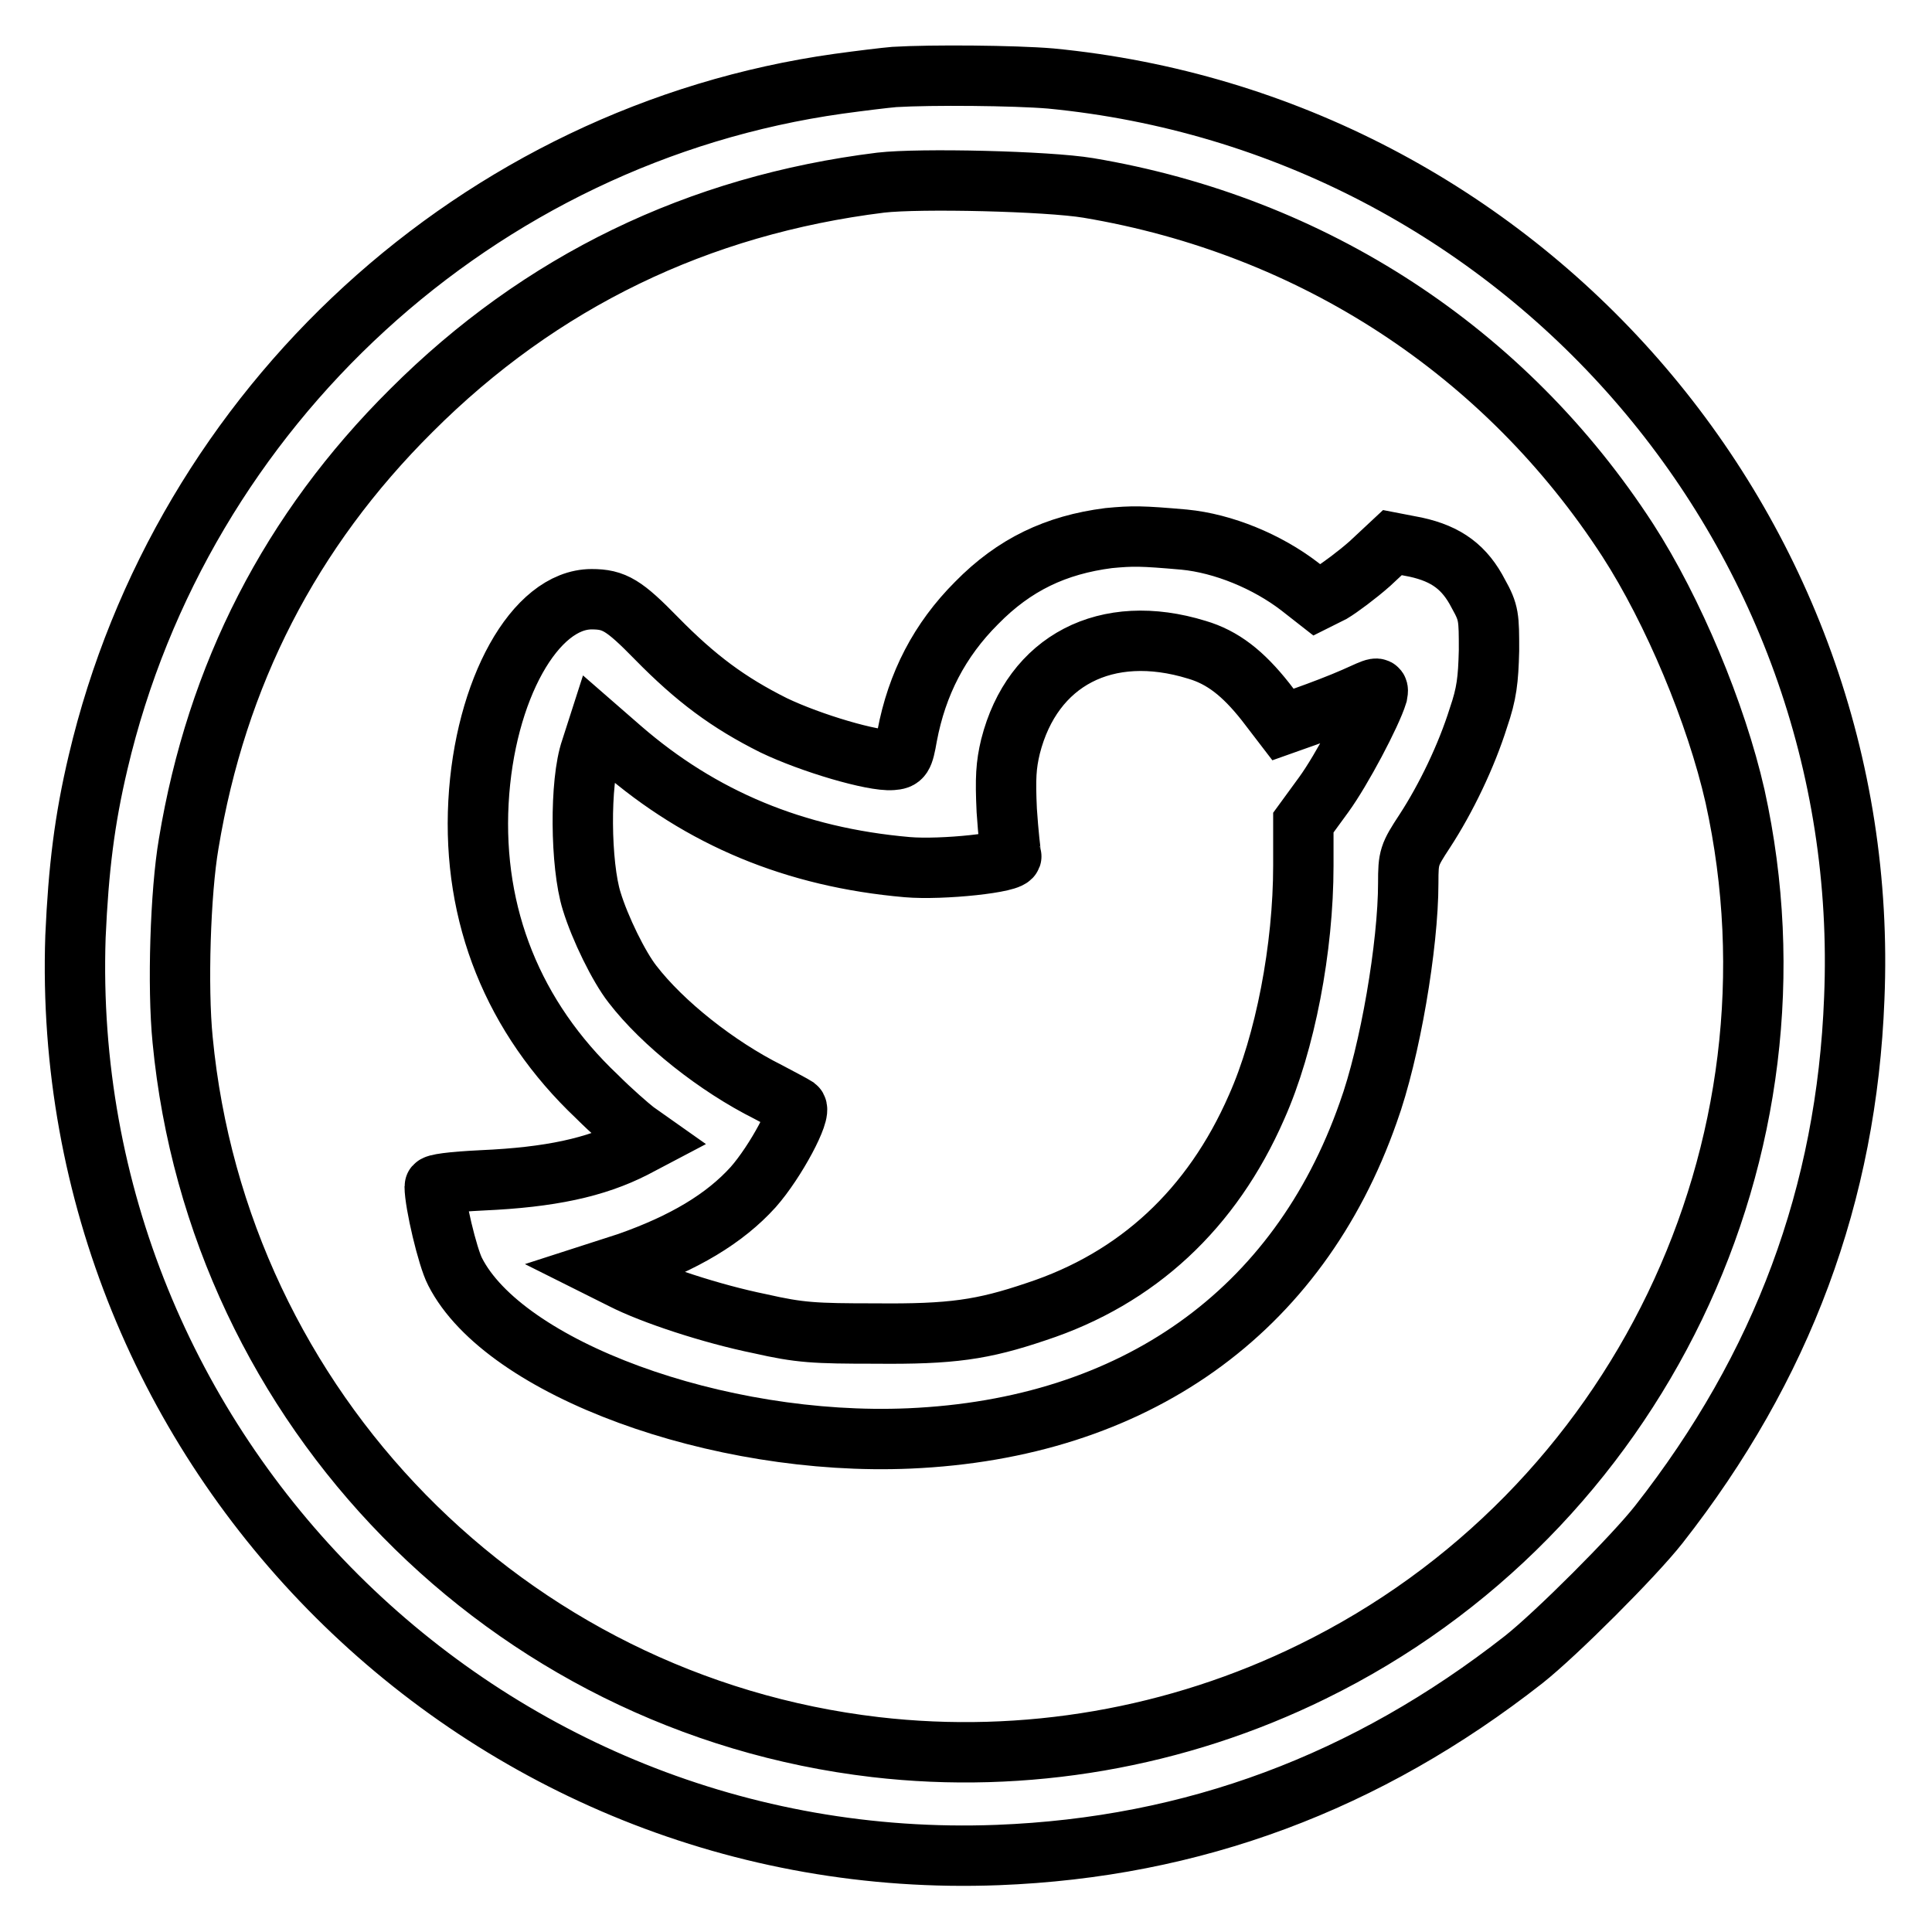 <?xml version="1.0" encoding="utf-8"?>
<!-- Svg Vector Icons : http://www.onlinewebfonts.com/icon -->
<!DOCTYPE svg PUBLIC "-//W3C//DTD SVG 1.1//EN" "http://www.w3.org/Graphics/SVG/1.1/DTD/svg11.dtd">
<svg version="1.1" xmlns="http://www.w3.org/2000/svg" xmlns:xlink="http://www.w3.org/1999/xlink" x="0px" y="0px" viewBox="0 0 256 256" enable-background="new 0 0 256 256" xml:space="preserve">
<g><g><g><path stroke-width="8" fill-opacity="0" stroke="#000000"  d="M118.5,10.2c-1.2,0.1-4.5,0.5-7.4,0.9c-47.7,6.7-87,42.7-98.1,89.9c-1.8,7.6-2.6,14.1-3,23.1c-2.3,68.2,54,124.3,122.2,121.7c25.9-1,48.9-9.6,69.7-25.9c4.3-3.4,14.6-13.7,17.9-17.9c16.4-20.9,24.9-43.8,25.9-69.7C248.3,70,201.4,16.4,139.2,10.4C134.4,10,123.5,9.9,118.5,10.2z M144.2,24.9c29.8,5,55.3,21.7,71.5,46.7c6,9.3,11.7,22.9,14.2,33.9c10.3,46.7-12.9,94.9-56,116c-17.9,8.8-38.1,12.3-57.9,10c-48.8-5.7-87.1-44.8-91.8-93.7c-0.7-7-0.3-19.6,0.8-26c3.7-22.4,13.5-41.5,29.5-57.4c17.1-17.1,38-27.2,62.2-30.2C121.9,23.6,138.8,24,144.2,24.9z"/><path stroke-width="8" fill-opacity="0" stroke="#000000"  d="M146.9,71.3c-7,0.9-12.5,3.5-17.5,8.6c-4.9,4.9-7.9,10.7-9.2,17.6c-0.5,2.9-0.7,3.1-2,3.2c-2.5,0.2-10.7-2.2-15.7-4.6c-6-3-10.3-6.2-15.5-11.5c-4.3-4.4-5.6-5.2-8.6-5.2c-7.5,0-14.2,12-15,26.9c-0.8,15,4.6,28.5,15.7,39c1.9,1.9,4.2,3.9,5.1,4.6l1.7,1.2l-1.9,1c-5.1,2.6-11.1,3.9-20.1,4.3c-4.1,0.2-6.3,0.5-6.3,0.8c0,2.2,1.7,9.4,2.7,11.3c6.5,12.8,34.8,23.2,60.2,22.1c29.8-1.3,51.5-16.7,60.8-43.2c2.9-8,5.3-22.2,5.3-30.4c0-3.4,0.1-3.7,2.2-6.9c2.8-4.3,5.5-9.9,7.1-15c1.1-3.2,1.3-5,1.4-8.9c0-4.4,0-5-1.4-7.5c-1.8-3.5-4.2-5.3-8.3-6.2l-3.1-0.6l-3,2.8c-1.7,1.5-4,3.2-5,3.8l-2,1l-2.3-1.8c-4.3-3.3-10.1-5.7-15.3-6.2C151.2,71,150.1,71,146.9,71.3z M158.6,86.1c3.4,1,6.1,3.1,9.1,6.9l2.3,3l3.1-1.1c1.7-0.6,4.6-1.7,6.4-2.5c3.1-1.4,3.2-1.5,3-0.4c-0.8,2.6-4.7,10-7.1,13.3l-2.7,3.7v5.7c0,10.9-2.4,23.5-6.2,32c-5.9,13.5-15.8,22.7-29.2,27.1c-7.1,2.4-11.2,3-21.3,2.9c-8.1,0-10-0.1-15.3-1.3c-6.4-1.3-14.3-3.9-18.2-5.9l-2.4-1.2l3.1-1c7.4-2.6,12.8-5.8,16.6-10c3-3.4,6.5-10,5.7-10.6c-0.3-0.2-2-1.1-3.7-2c-6.8-3.4-14-9.1-18-14.3c-1.8-2.3-4.3-7.4-5.4-11c-1.5-4.8-1.6-15.8-0.1-20.1l0.9-2.8l3.1,2.7c10.6,9.2,23,14.4,37.9,15.7c4.6,0.4,14.1-0.6,13.8-1.5c-0.1-0.3-0.4-3-0.6-6c-0.2-4.3-0.1-6,0.5-8.5C136.8,87.5,146.6,82.4,158.6,86.1z"/></g></g></g>
</svg>